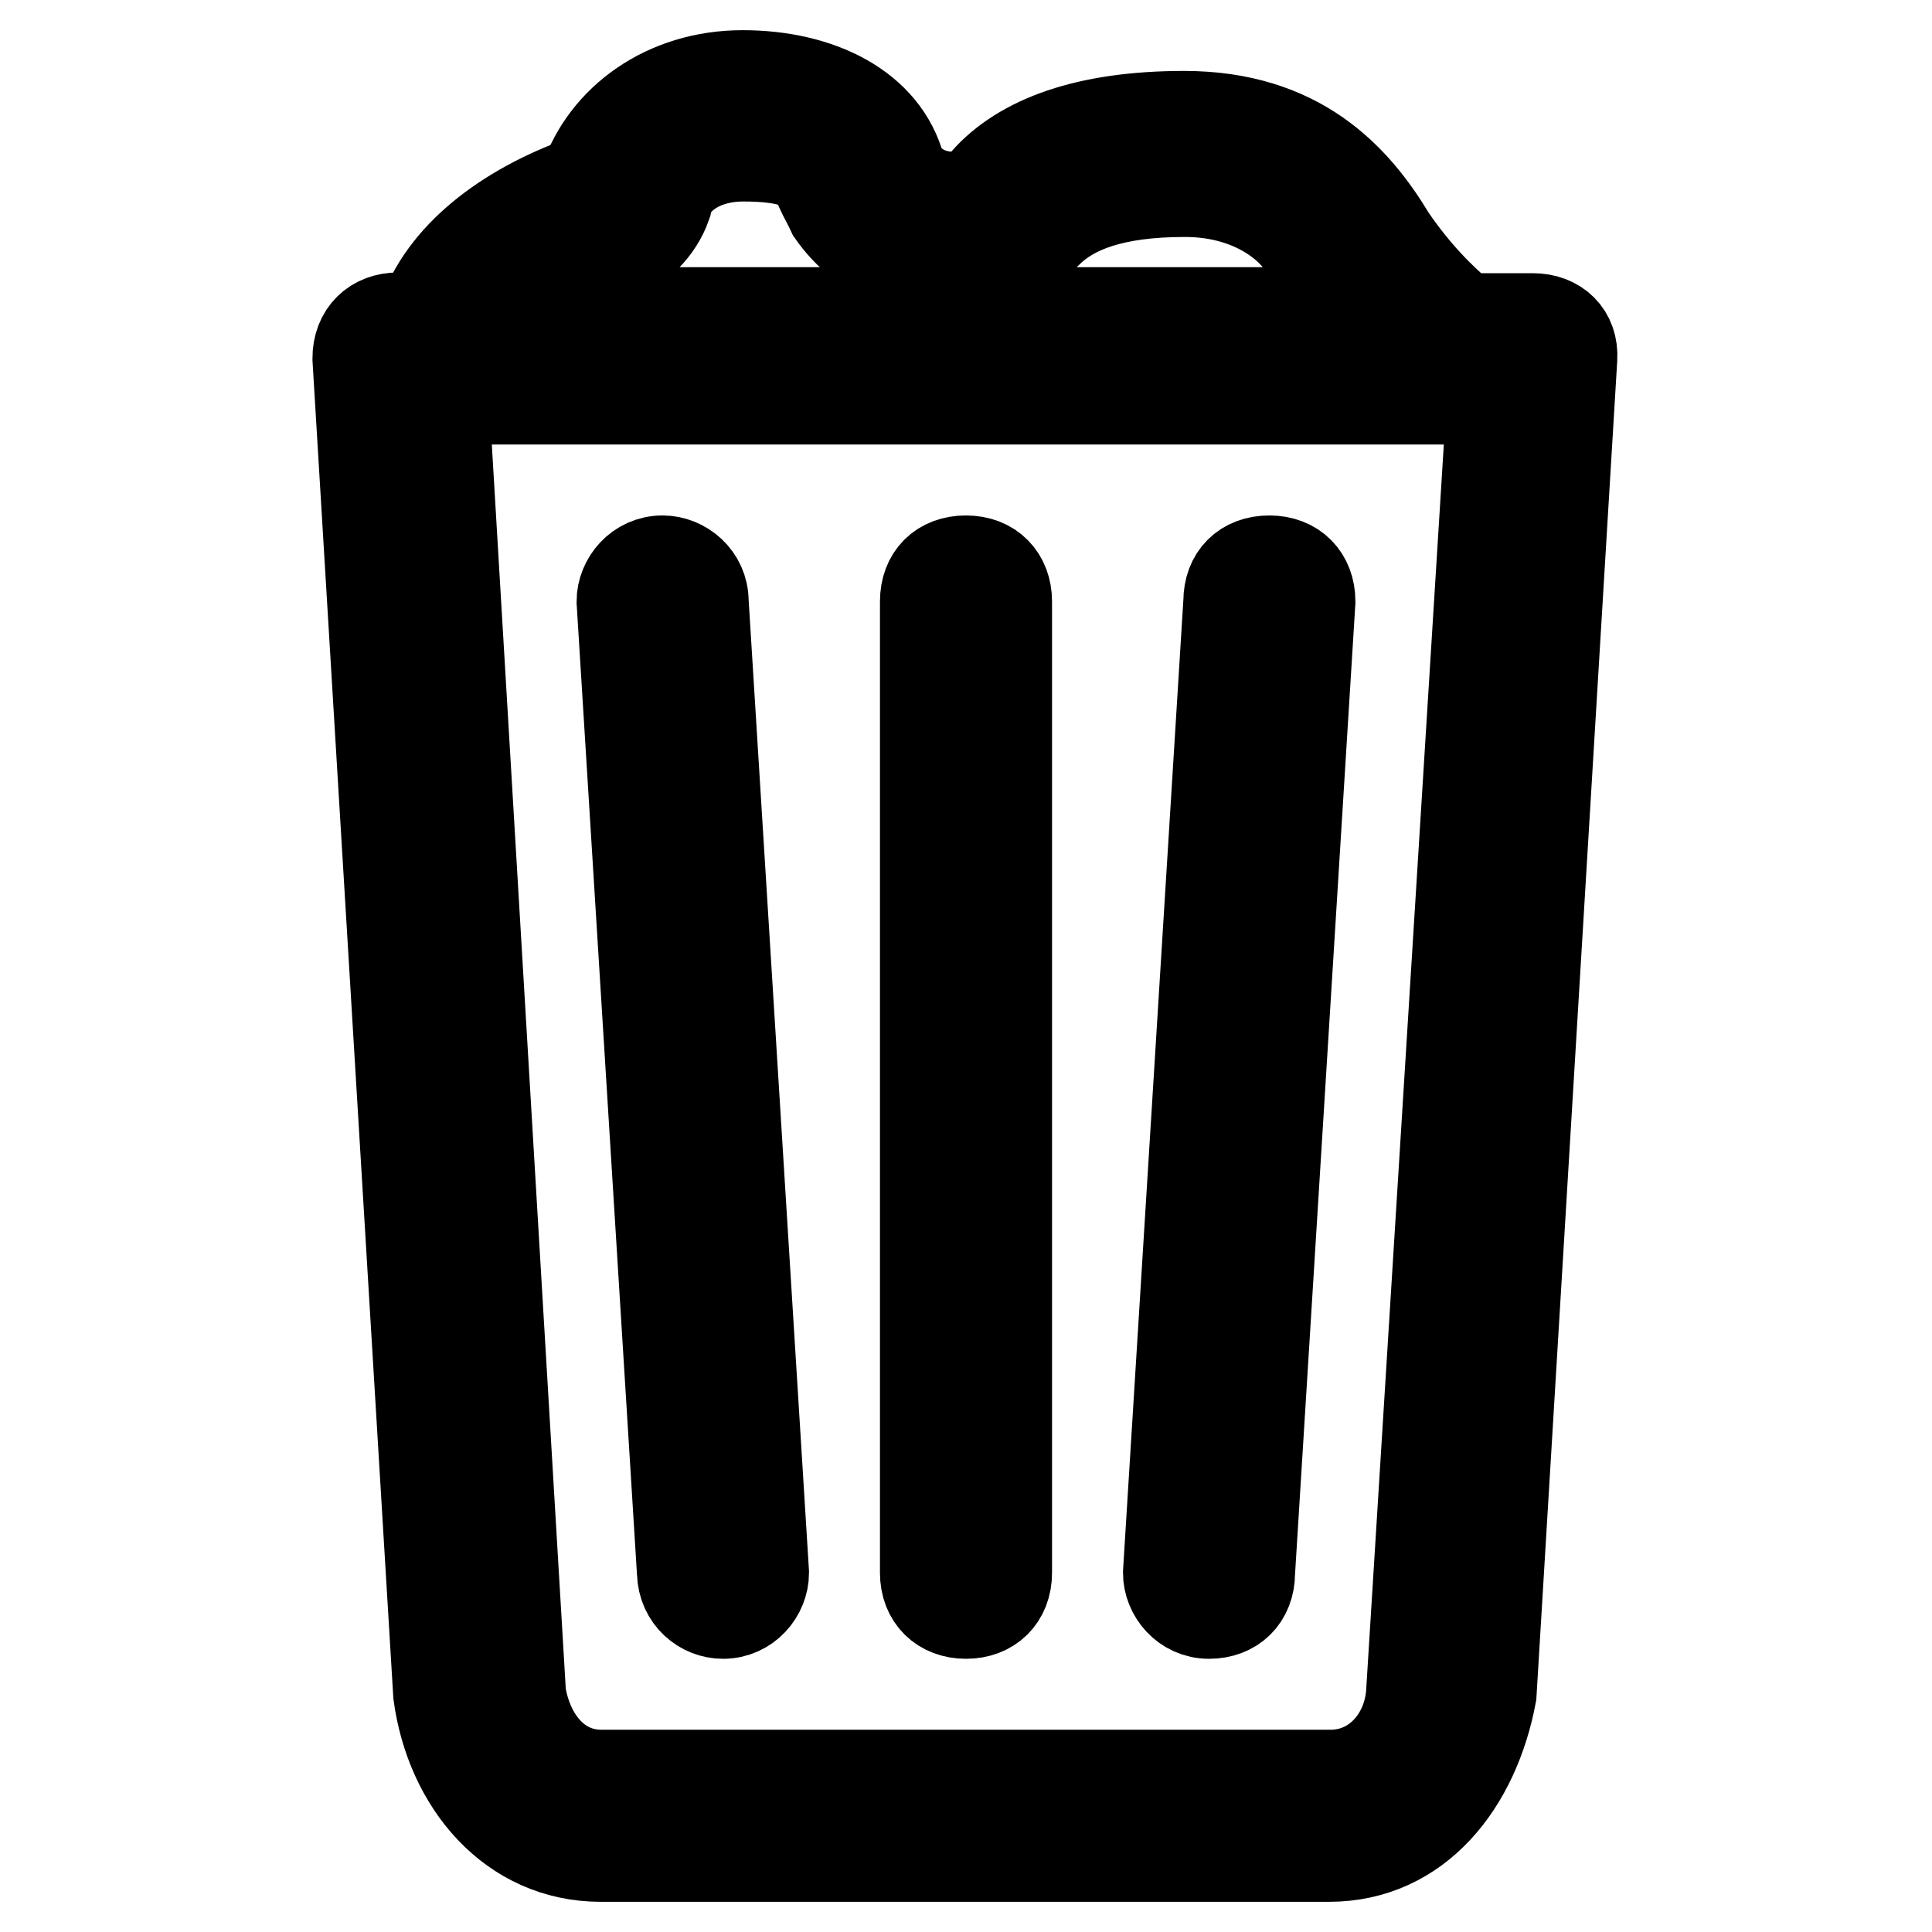<?xml version="1.0" encoding="utf-8"?>
<!-- Svg Vector Icons : http://www.onlinewebfonts.com/icon -->
<!DOCTYPE svg PUBLIC "-//W3C//DTD SVG 1.1//EN" "http://www.w3.org/Graphics/SVG/1.1/DTD/svg11.dtd">
<svg version="1.1" xmlns="http://www.w3.org/2000/svg" xmlns:xlink="http://www.w3.org/1999/xlink" x="0px" y="0px" viewBox="0 0 256 256" enable-background="new 0 0 256 256" xml:space="preserve">
<g> <path stroke-width="12" fill-opacity="0" stroke="#000000"  d="M160.2,213.8c3.2,0,5.4-2.1,5.4-5.4l8-128.7c0-3.2-2.1-5.4-5.4-5.4s-5.4,2.1-5.4,5.4l-8,128.7 C154.8,211.1,157,213.8,160.2,213.8z M203.1,42.2H194c-3.2-2.7-6.4-5.9-9.7-10.7c-4.8-8-12.3-16.1-27.4-16.1 c-12.9,0-21.5,3.2-26.3,8.6c-0.5,1.1-2.1,2.1-4.3,2.1c-2.7,0-5.4-1.1-7-3.8c-2.1-8-10.7-12.3-20.9-12.3s-18.2,5.9-20.9,13.9 c-10.7,3.8-18.8,10.2-21.5,18.2h-3.2c-3.2,0-5.4,2.1-5.4,5.4l0,0l10.7,177c1.6,11.8,9.7,21.5,21.5,21.5h96.5 c11.8,0,19.3-9.7,21.5-21.5l10.7-177l0,0C208.5,44.3,206.3,42.2,203.1,42.2z M81.3,34.1c3.2-1.1,5.9-3.8,7-7 c0.5-3.2,4.3-6.4,10.2-6.4c5.9,0,9.7,1.1,10.2,4.3c0.5,1.1,1.1,2.1,1.6,3.2c3.8,5.4,9.7,8,15.6,8c4.8,0,9.7-2.1,12.9-5.4 c3.2-3.2,8.6-5.4,18.2-5.4c9.7,0,15,5.4,16.1,8c1.6,3.2,3.8,5.9,5.9,8H68.5C71.1,39,75.4,36.3,81.3,34.1z M187,224.5 c-0.5,5.9-4.8,10.7-10.7,10.7H79.7c-5.9,0-9.7-4.8-10.7-10.7L58.8,52.9h138.9L187,224.5z M128,213.8c3.2,0,5.4-2.1,5.4-5.4V79.7 c0-3.2-2.1-5.4-5.4-5.4s-5.4,2.1-5.4,5.4v128.7C122.6,211.7,124.8,213.8,128,213.8z M95.8,213.8c3.2,0,5.4-2.7,5.4-5.4l-8-128.7 c0-3.2-2.7-5.4-5.4-5.4c-3.2,0-5.4,2.7-5.4,5.4l8,128.7C90.5,211.7,93.1,213.8,95.8,213.8z"/></g>
</svg>